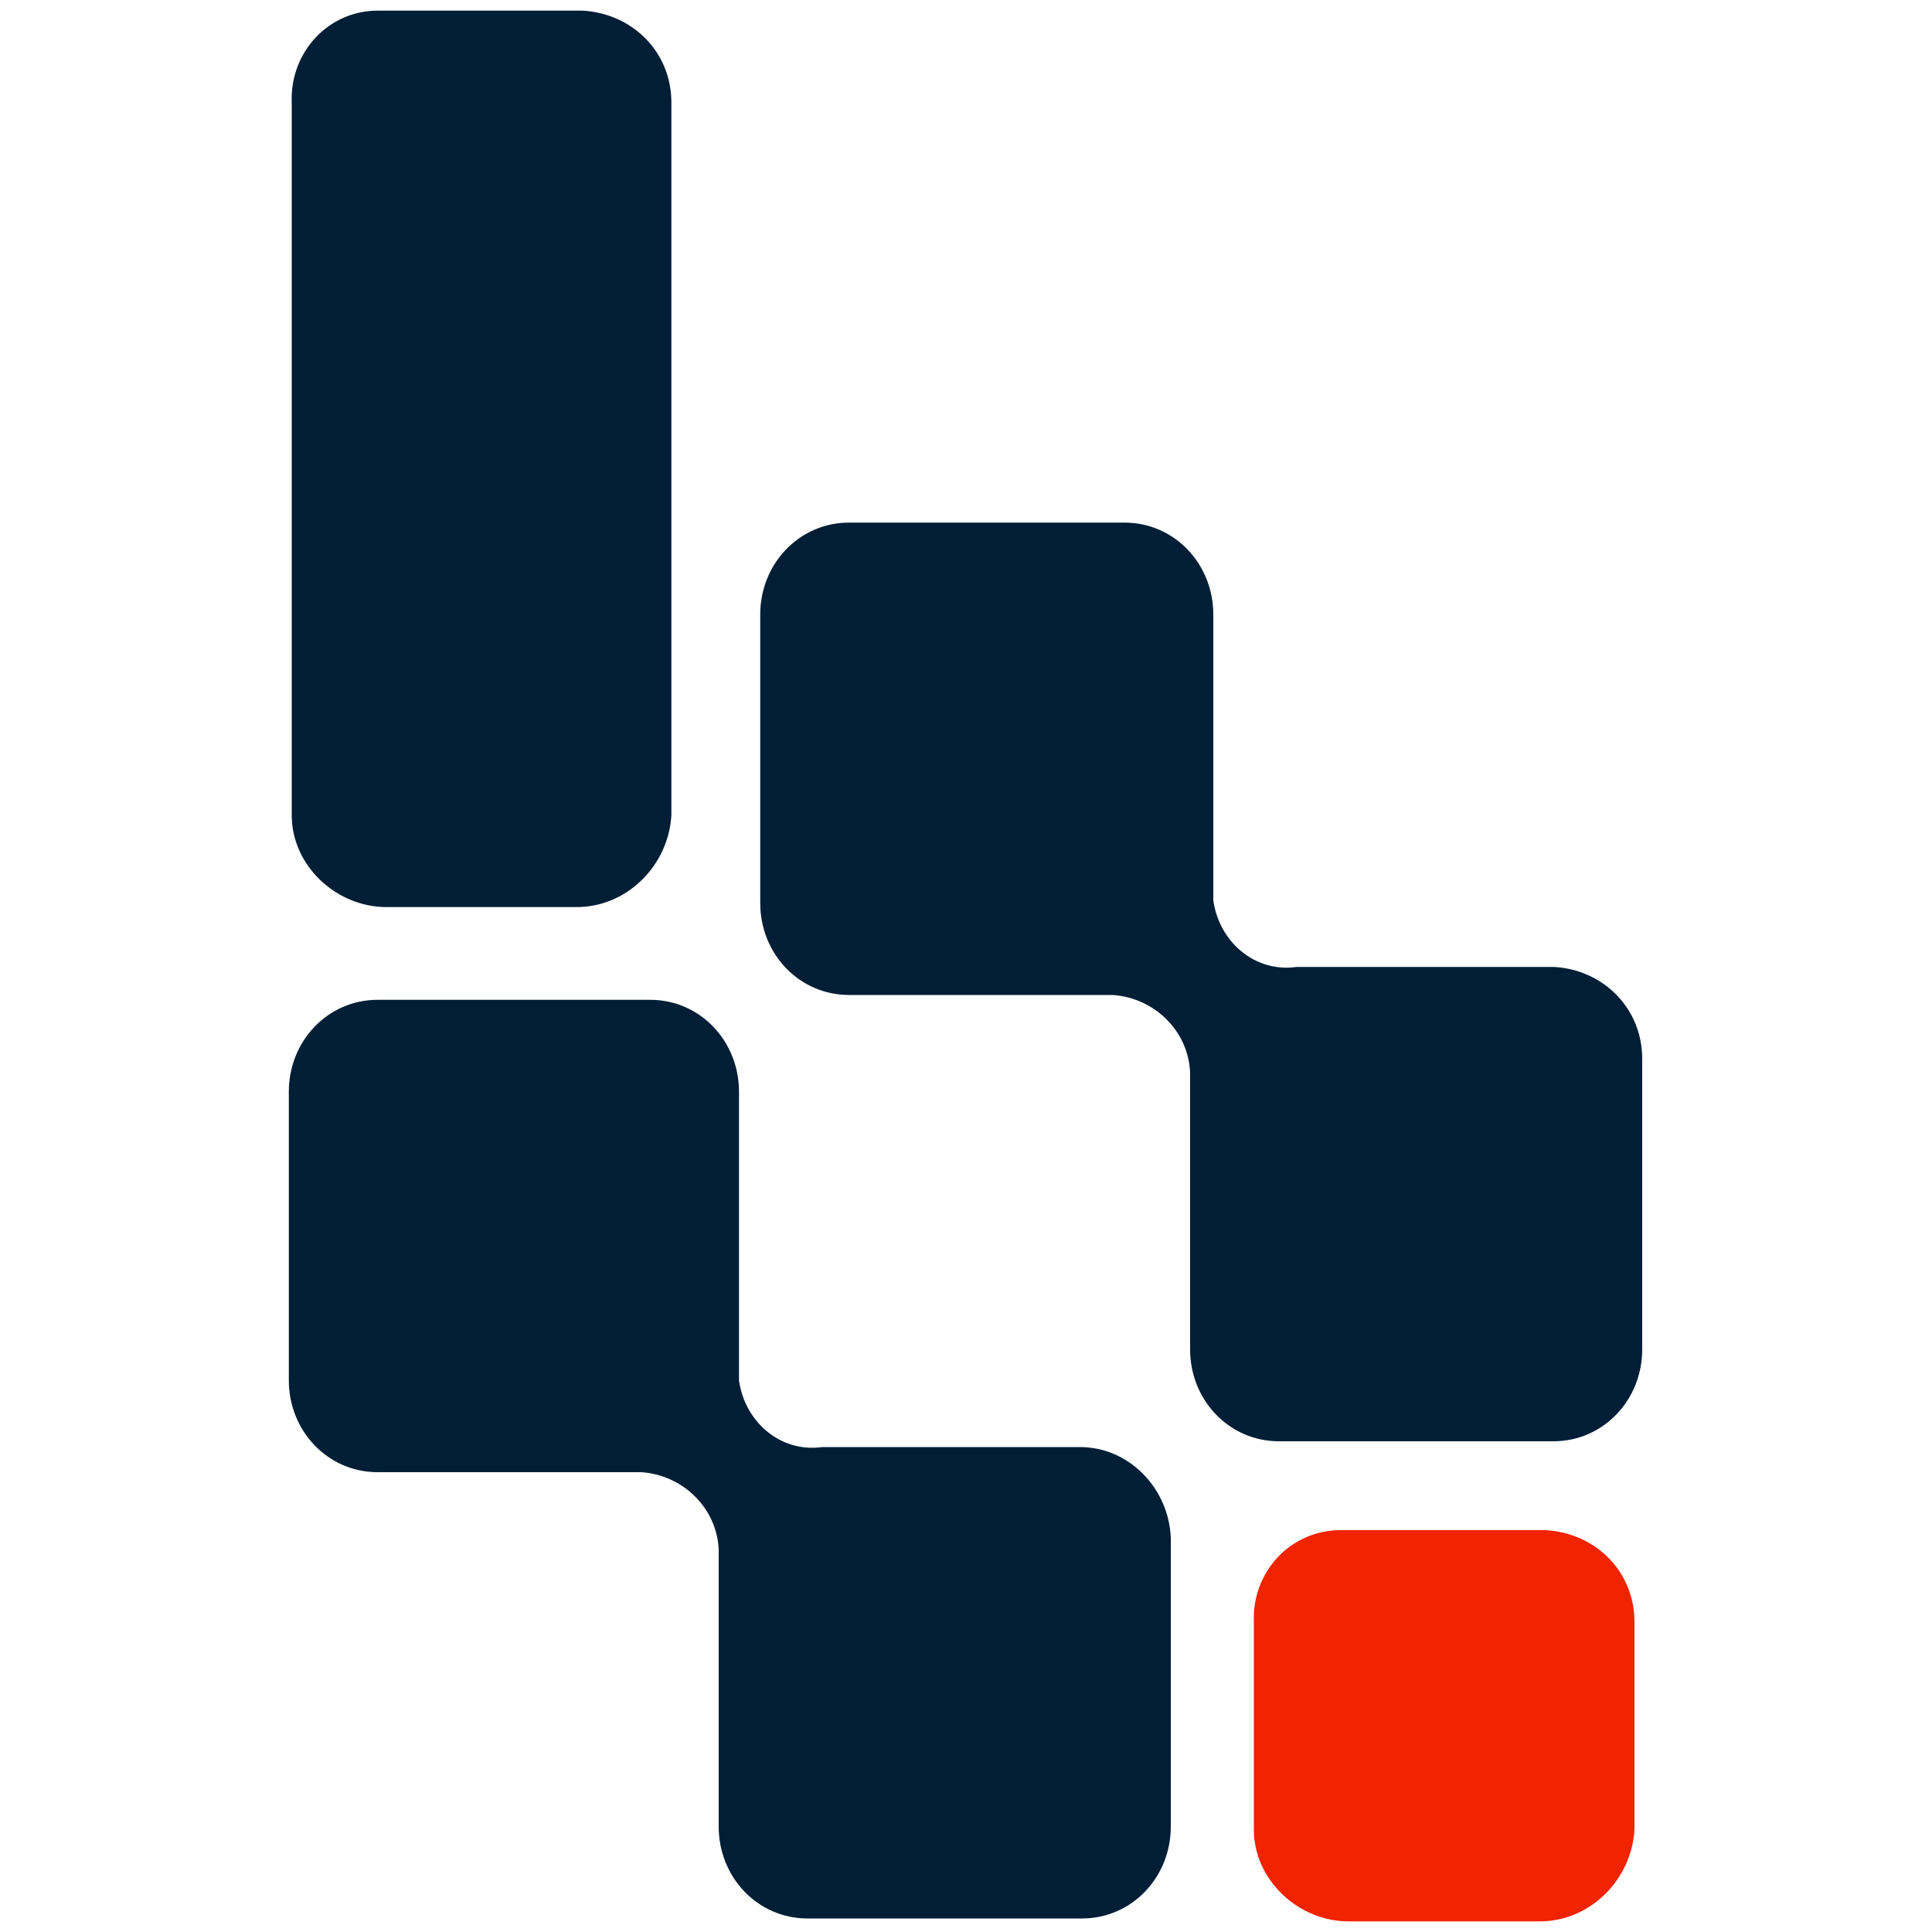 <?xml version="1.0" encoding="utf-8"?>
<!-- Generator: Adobe Illustrator 25.2.1, SVG Export Plug-In . SVG Version: 6.00 Build 0)  -->
<svg version="1.1" id="Layer_1" xmlns="http://www.w3.org/2000/svg" xmlns:xlink="http://www.w3.org/1999/xlink" x="0px" y="0px"
	 viewBox="0 0 200 200" style="enable-background:new 0 0 200 200;" xml:space="preserve">
<style type="text/css">
	.st0{fill:#001E35;}
	.st1{fill:#F12300;}
</style>
<g id="Group_44" transform="translate(-619 -78.461)">
	<g id="Group_20" transform="translate(619 78.461)">
		<path id="Path_105" class="st0" d="M39.1,1.1h21.2c5.2,0.3,9.2,4.3,9.2,9.5v73.8c-0.3,5.2-4.6,9.5-9.8,9.5H40
			c-5.2,0-9.8-4.3-9.8-9.5V10.6C30,5.4,34,1.1,39.1,1.1z"/>
		<path id="Path_106" class="st0" d="M111.8,149.8H85.1l0,0c-4.3,0.6-8-2.6-8.6-6.9c0-0.3,0-0.3,0-0.6v-29.3c0-5.2-4-9.5-9.2-9.5
			H39.1c-5.2,0-9.2,4.3-9.2,9.5v29.9c0,5.2,4,9.5,9.2,9.5h27.3c4.3,0.3,7.8,3.7,8,8v28.7c0,5.2,4,9.5,9.2,9.5h28.4
			c5.2,0,9.2-4.3,9.2-9.5v-29.9C121,154.1,116.9,149.8,111.8,149.8z"/>
		<path id="Path_107" class="st0" d="M160.9,100.1h-26.7l0,0c-4.3,0.6-8-2.6-8.6-6.9c0-0.3,0-0.3,0-0.6v-29c0-5.2-4-9.5-9.2-9.5
			H87.9c-5.2,0-9.2,4.3-9.2,9.5v29.9c0,5.2,4,9.5,9.2,9.5h27.3c4.3,0.3,7.8,3.7,8,8v28.7c0,5.2,4,9.5,9.2,9.5l0,0h28.4
			c5.2,0,9.2-4.3,9.2-9.5v-30.1C170,104.4,166,100.4,160.9,100.1L160.9,100.1z"/>
		<path id="Path_108" class="st1" d="M138.8,158.4H160c5.2,0.3,9.2,4.3,9.2,9.5v21.5c-0.3,5.2-4.6,9.5-9.8,9.5h-19.8
			c-5.2,0-9.8-4.3-9.8-9.5v-21.5C129.6,162.7,133.6,158.4,138.8,158.4z"/>
	</g>
</g>
</svg>
